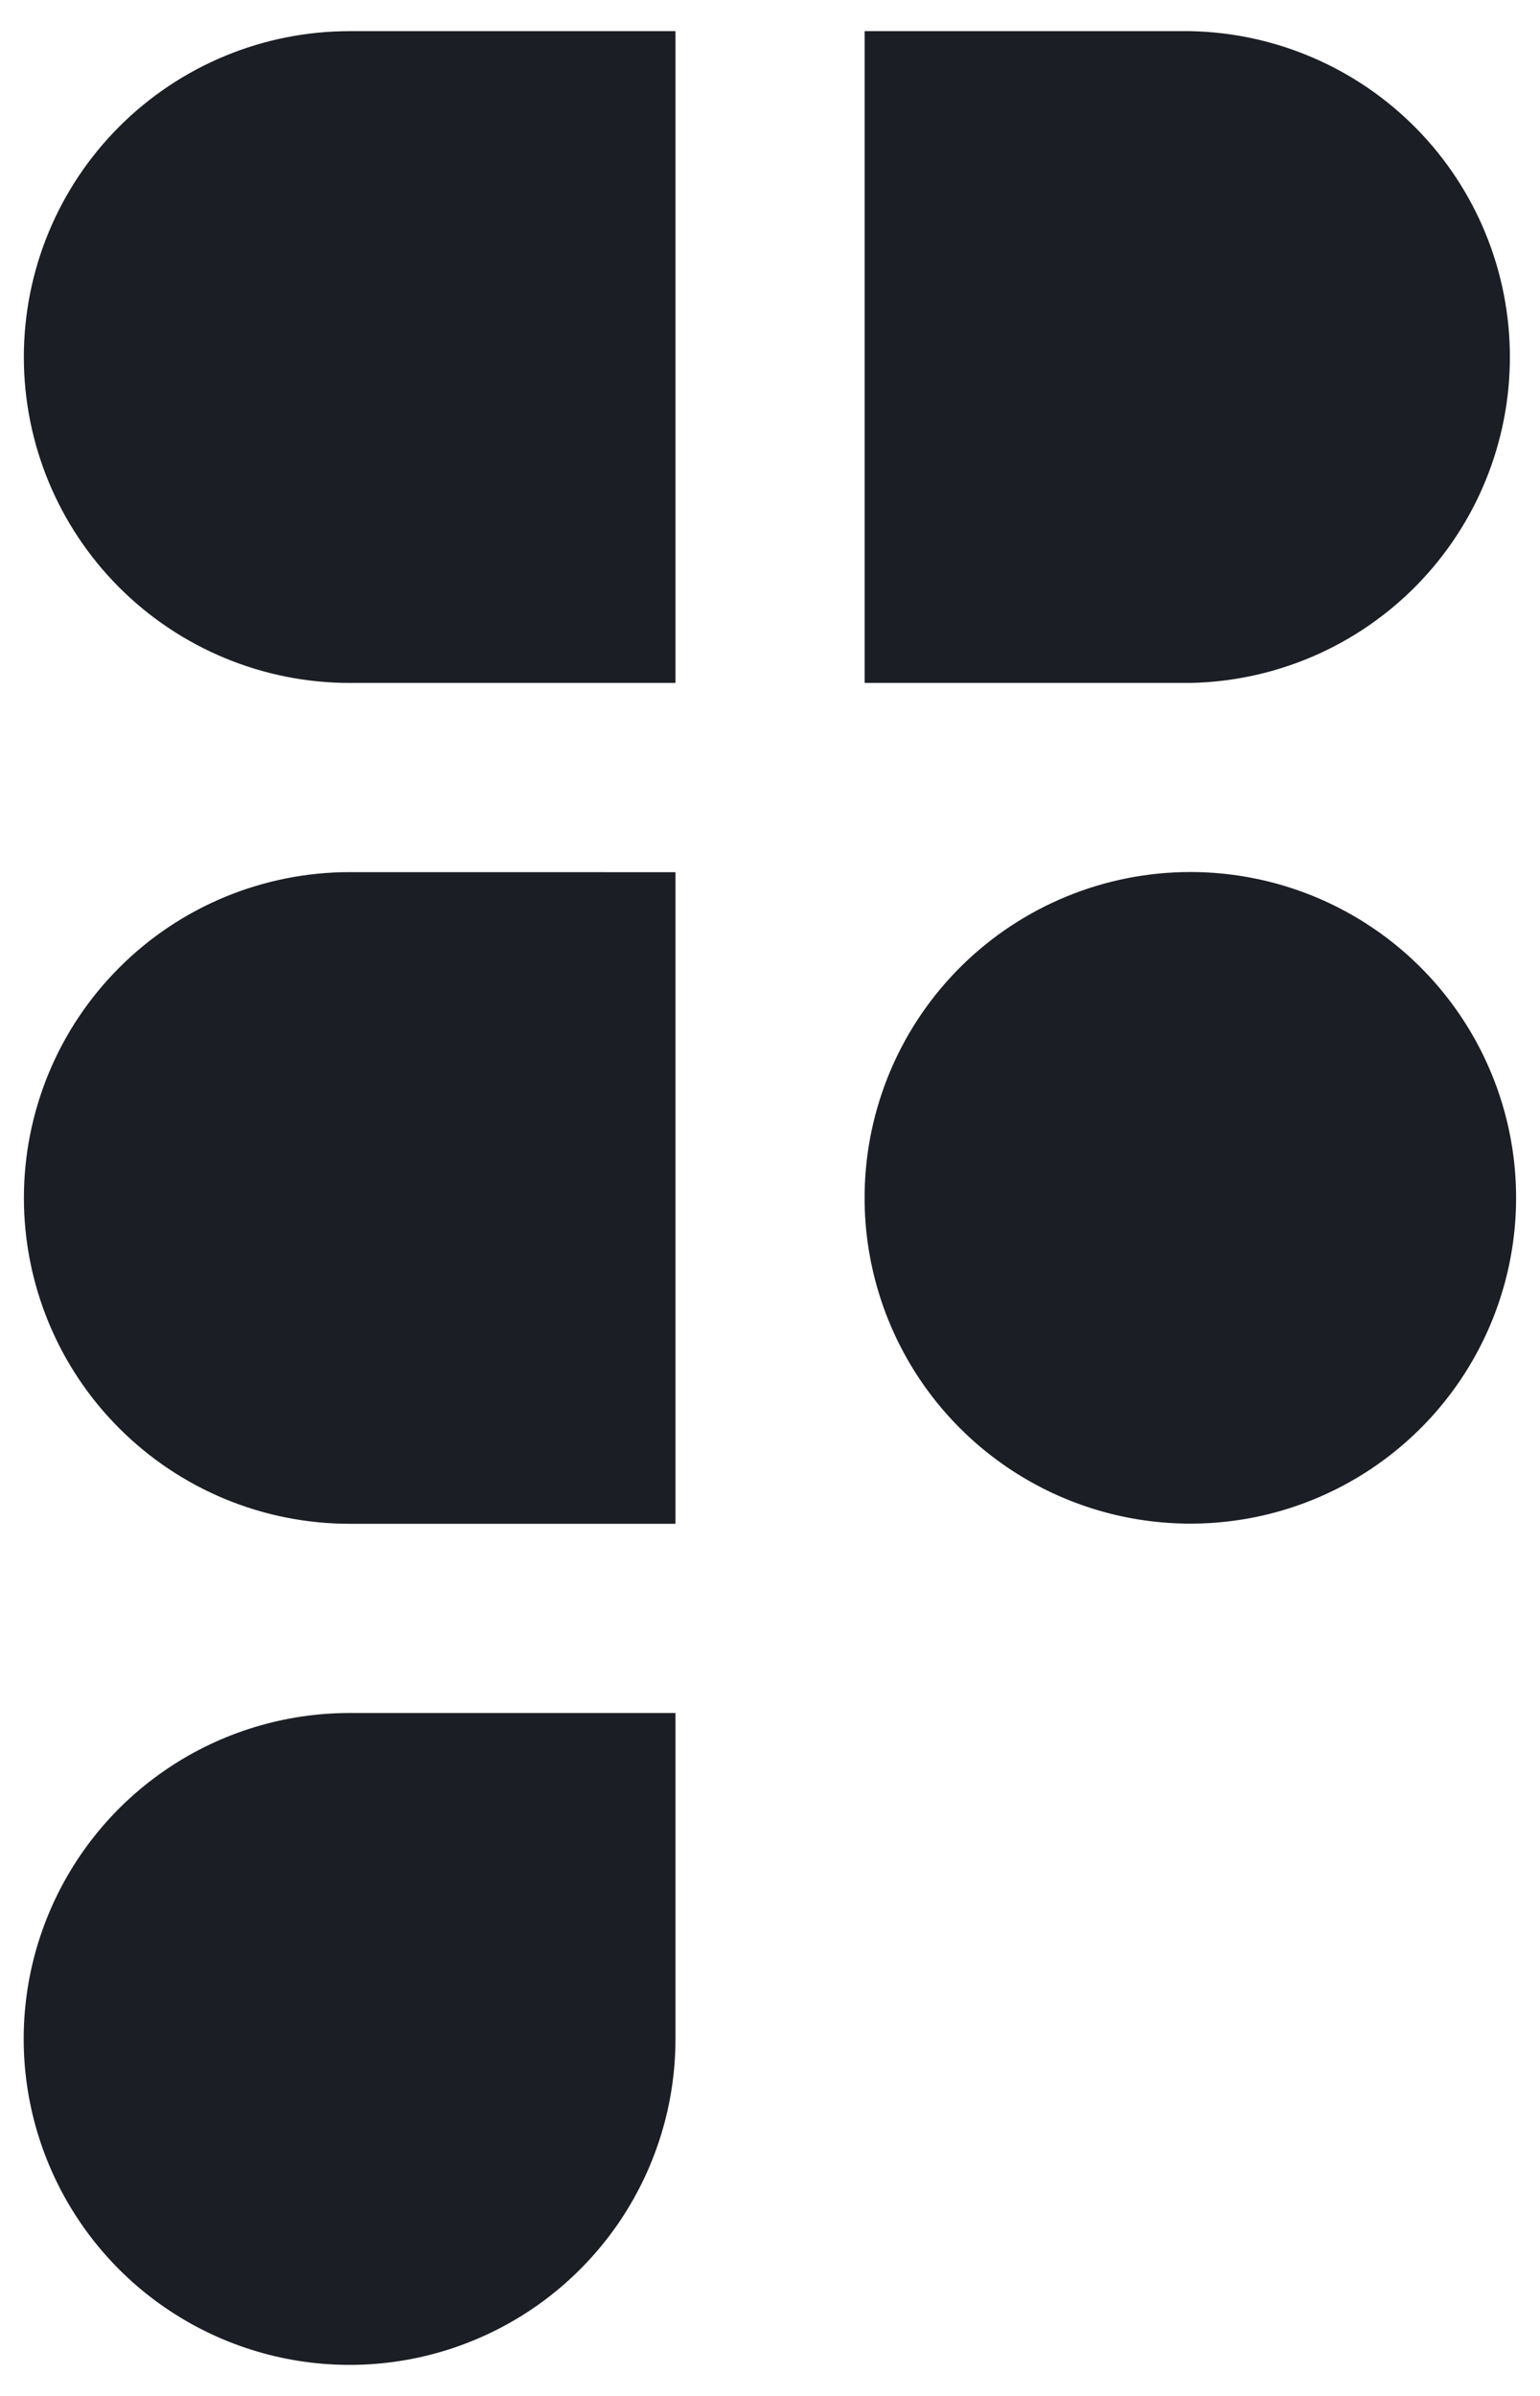 <svg xmlns="http://www.w3.org/2000/svg" fill="none" height="42" viewBox="0.0 0.0 29.0 45.0" width="27">
    <path clip-rule="evenodd" d="m6.585 16.365c-.806 0-1.603.159-2.348.467-.744.308-1.421.76-1.99 1.33-.57.57-1.022 1.246-1.33 1.99s-.467 1.542-.467 2.348.159 1.603.467 2.348.76 1.421 1.33 1.99c.57.57 1.246 1.022 1.99 1.33.744.308 1.542.467 2.348.467h6.135v-12.269zm6.135-3.562h-6.135c-1.627 0-3.188-.646-4.339-1.797-1.151-1.151-1.797-2.711-1.797-4.339s.646-3.188 1.797-4.339c1.151-1.151 2.711-1.797 4.339-1.797h6.135zm3.562-12.272v12.272h6.135c1.607-.032 3.136-.692 4.261-1.839 1.125-1.147 1.755-2.69 1.755-4.297 0-1.607-.63-3.149-1.755-4.297-1.125-1.147-2.655-1.808-4.261-1.839zm6.135 15.832c-1.61-0-3.156.633-4.304 1.762s-1.805 2.665-1.831 4.275v.197c.02 1.209.396 2.385 1.082 3.381s1.651 1.766 2.773 2.215c1.123.449 2.353.556 3.536.309 1.183-.248 2.267-.84 3.115-1.702.848-.862 1.422-1.955 1.651-3.142.229-1.187.102-2.416-.366-3.531-.467-1.115-1.253-2.067-2.26-2.737-1.007-.67-2.189-1.027-3.398-1.027zm-15.832 15.834c-1.214-0-2.401.359-3.41 1.033-1.01.674-1.796 1.632-2.261 2.754-.465 1.121-.587 2.355-.35 3.546.237 1.191.821 2.284 1.679 3.143s1.952 1.443 3.142 1.68c1.191.237 2.425.116 3.546-.349 1.122-.464 2.08-1.251 2.755-2.26.674-1.009 1.034-2.196 1.034-3.41v-6.137z" fill="#1C1E25" fill-rule="evenodd" />
</svg>